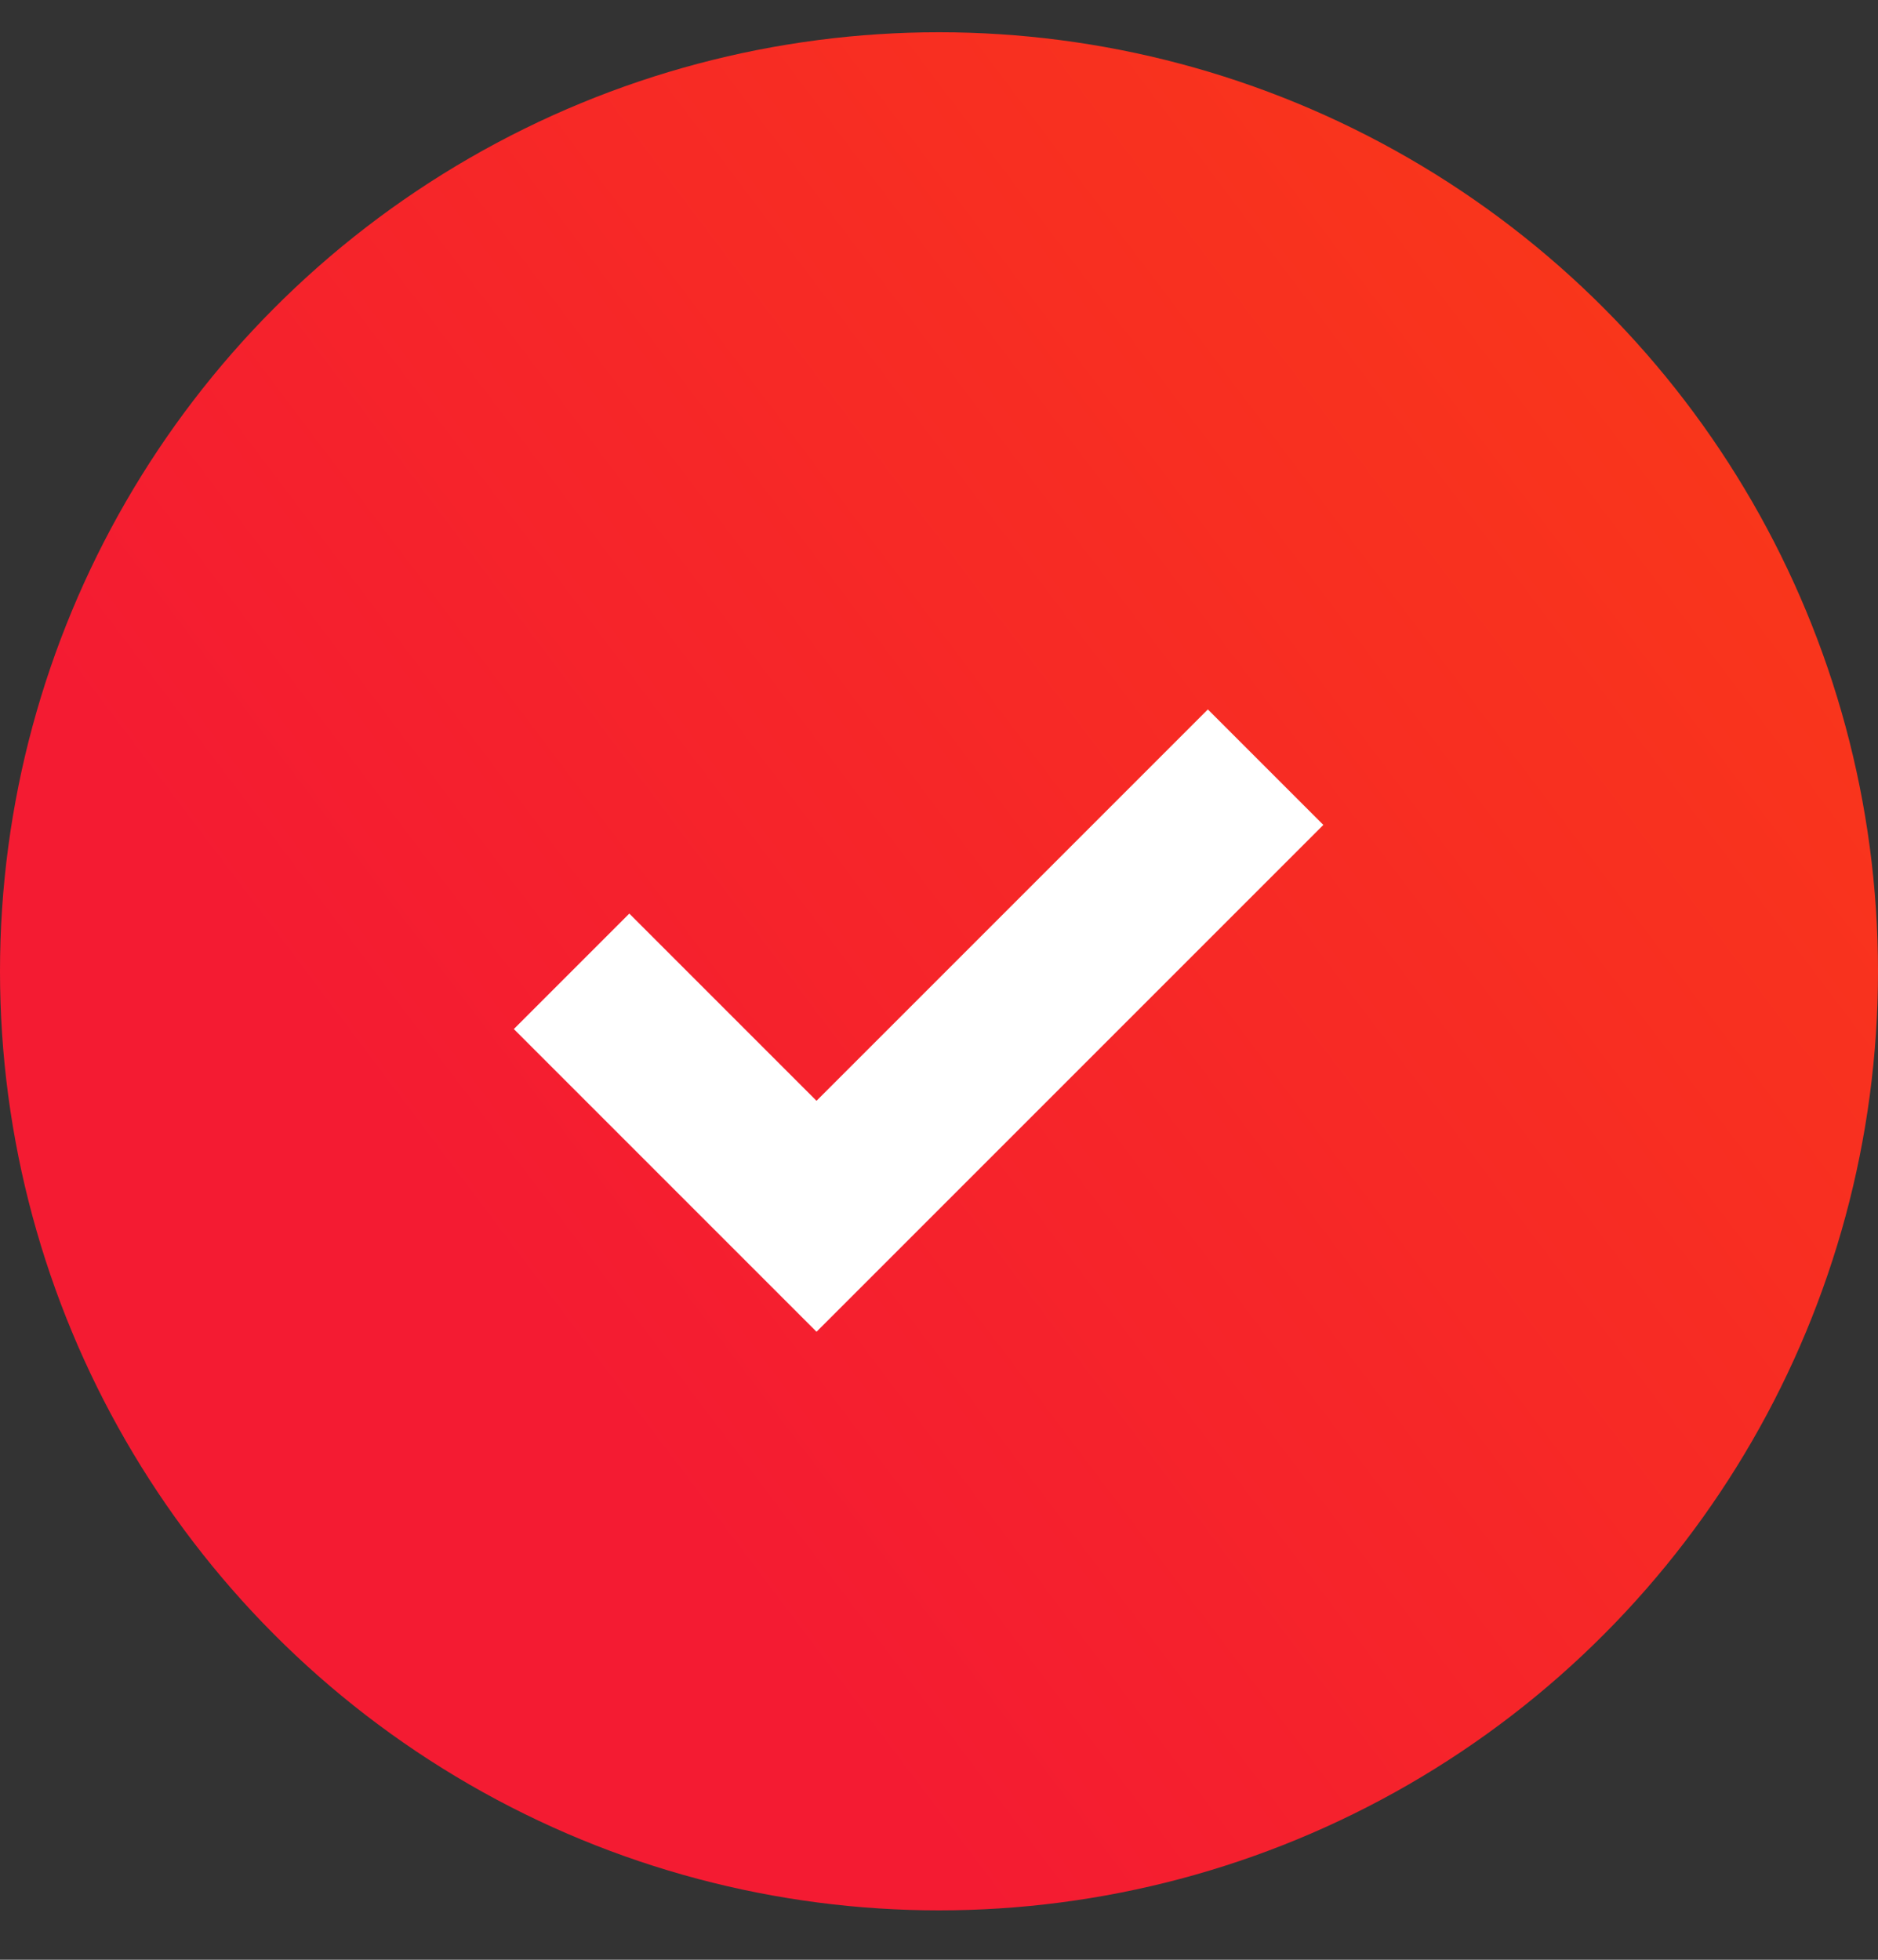 <svg fill="none" height="24" viewBox="0 0 23 24" width="23" xmlns="http://www.w3.org/2000/svg" xmlns:xlink="http://www.w3.org/1999/xlink"><rect x="0" y="0" width="23" height="24" fill="#333333" stroke="none"/><linearGradient id="a" gradientUnits="userSpaceOnUse" x1="12" x2="42.5" y1="23.395" y2=".395"><stop offset="0" stop-color="#f41b32"/><stop offset="1" stop-color="#ff5401"/></linearGradient><circle cx="11.5" cy="11.895" fill="url(#a)" r="11.5"/><path d="m7 11.895 3 3 5.5-5.5" stroke="#fff" stroke-width="2"/></svg>
